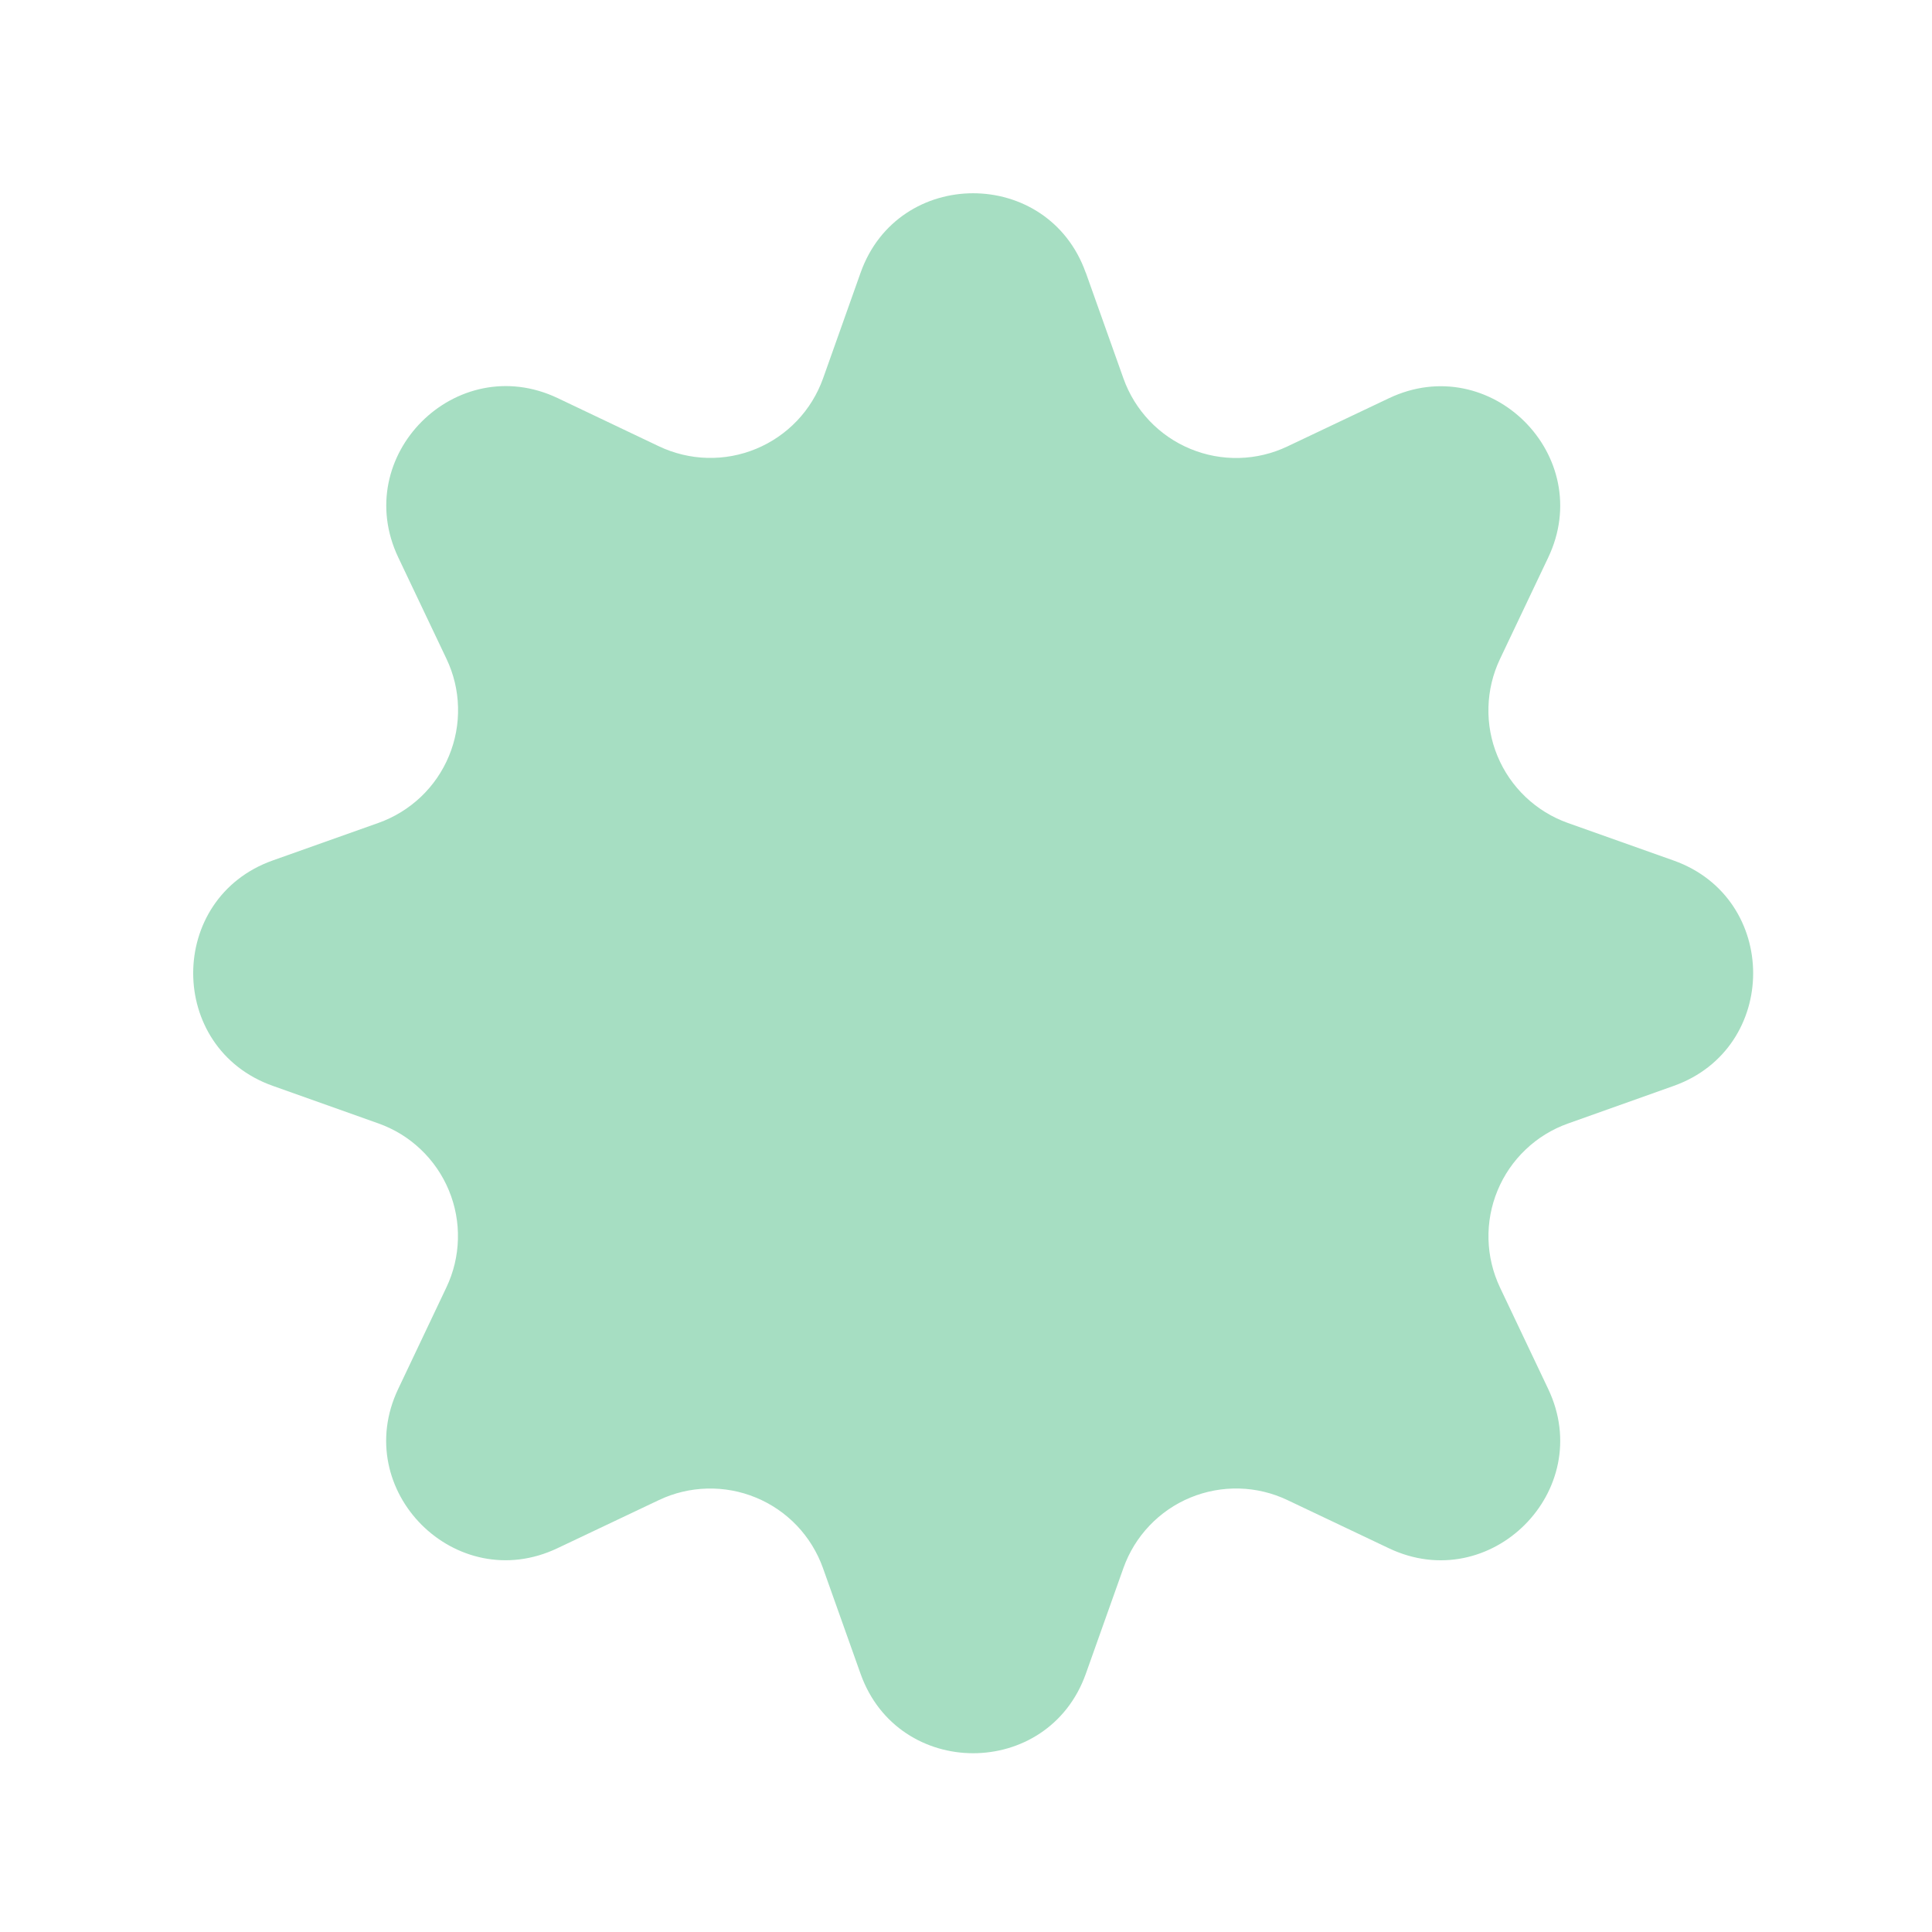 <svg width="50" height="50" viewBox="0 0 50 50" fill="none" xmlns="http://www.w3.org/2000/svg">
<path d="M28.101 7.058L29.075 9.795C29.22 10.203 29.45 10.576 29.748 10.89C30.046 11.204 30.407 11.452 30.807 11.617C31.207 11.783 31.637 11.863 32.07 11.852C32.503 11.841 32.928 11.739 33.319 11.553L35.944 10.307C38.573 9.057 41.317 11.801 40.067 14.43L38.82 17.054C38.634 17.445 38.532 17.871 38.521 18.304C38.509 18.737 38.589 19.167 38.755 19.567C38.921 19.968 39.169 20.328 39.483 20.627C39.797 20.925 40.17 21.154 40.578 21.299L43.315 22.271C46.057 23.247 46.057 27.126 43.315 28.103L40.578 29.077C40.17 29.222 39.797 29.451 39.484 29.75C39.17 30.048 38.922 30.409 38.757 30.809C38.591 31.209 38.511 31.639 38.522 32.072C38.533 32.505 38.635 32.93 38.82 33.321L40.067 35.946C41.317 38.575 38.573 41.319 35.944 40.069L33.319 38.822C32.928 38.636 32.503 38.534 32.07 38.523C31.637 38.512 31.207 38.592 30.807 38.757C30.407 38.922 30.046 39.17 29.748 39.484C29.449 39.798 29.22 40.171 29.075 40.578L28.101 43.317C27.125 46.059 23.246 46.059 22.271 43.317L21.297 40.578C21.151 40.171 20.922 39.798 20.624 39.484C20.325 39.171 19.965 38.923 19.564 38.758C19.165 38.592 18.734 38.513 18.302 38.524C17.869 38.535 17.443 38.636 17.052 38.822L14.428 40.067C11.799 41.319 9.055 38.575 10.305 35.946L11.551 33.321C11.738 32.93 11.84 32.504 11.851 32.071C11.863 31.638 11.783 31.207 11.617 30.807C11.451 30.406 11.203 30.045 10.889 29.747C10.575 29.448 10.202 29.219 9.793 29.074L7.057 28.101C4.314 27.126 4.314 23.245 7.057 22.269L9.793 21.297C10.202 21.152 10.575 20.923 10.89 20.625C11.204 20.327 11.452 19.967 11.618 19.567C11.785 19.166 11.865 18.736 11.854 18.303C11.844 17.87 11.742 17.444 11.556 17.053L10.308 14.428C9.058 11.797 11.802 9.054 14.433 10.303L17.057 11.552C17.448 11.737 17.874 11.839 18.306 11.85C18.739 11.861 19.169 11.781 19.569 11.615C19.968 11.45 20.329 11.202 20.627 10.889C20.925 10.575 21.154 10.203 21.3 9.795L22.272 7.058C23.245 4.316 27.124 4.316 28.099 7.058H28.101Z" fill="#A6DEC2"/>
</svg>
